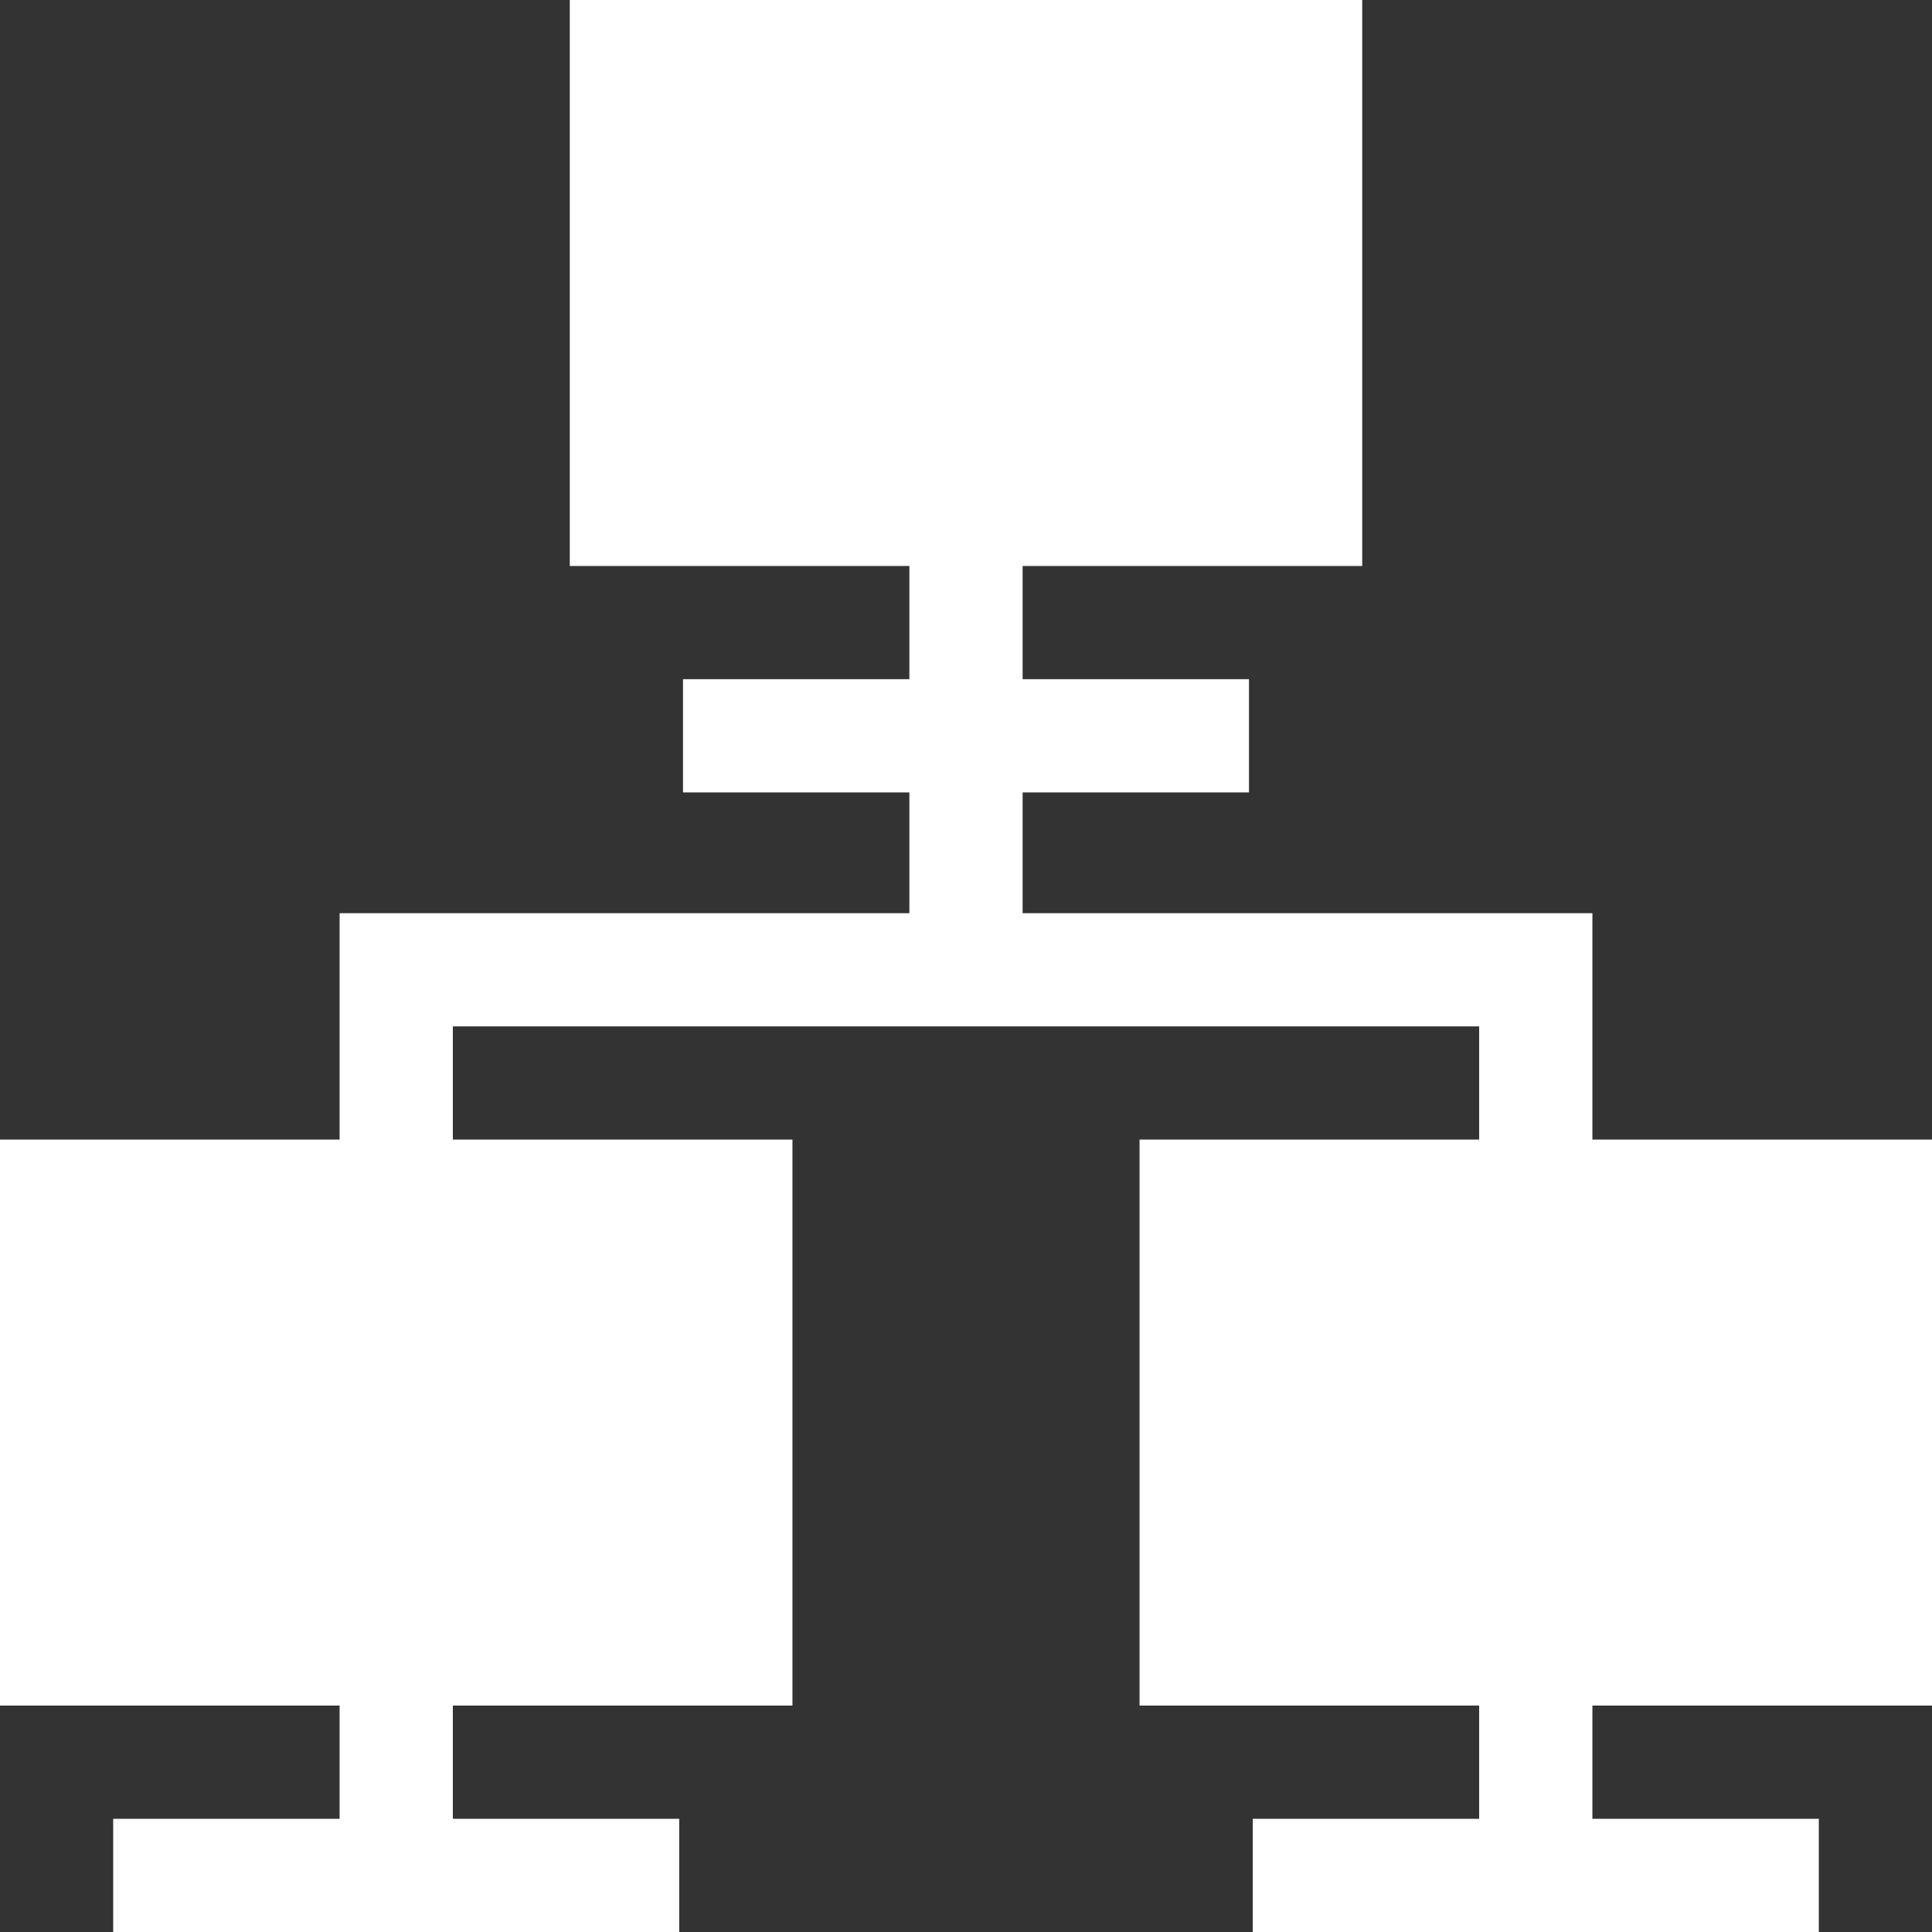 <?xml version="1.0" encoding="UTF-8"?>
<svg xmlns="http://www.w3.org/2000/svg" width="36" height="36" viewBox="0 0 36 36" fill="none">
  <rect x="0" y="0" width="36" height="36" fill="#333333" stroke="none"/>
  <g clip-path="url(#clip0_2655_3216)">
    <path d="M29.672 17.016C29.337 17.016 18.462 17.016 19.055 17.016V14.766H23.273V12.656H19.055V10.547H25.383V0H10.617V10.547H16.945V12.656H12.727V14.766H16.945V17.016C16.564 17.016 6.013 17.016 6.328 17.016C6.328 17.25 6.328 21.463 6.328 21.234H0V31.781H6.328V33.891H2.109V36C2.919 36 13.184 36 12.656 36V33.891H8.438V31.781H14.766V21.234H8.438V19.125C8.682 19.125 28.458 19.125 27.562 19.125V21.234H21.234V31.781H27.562V33.891H23.344V36C24.153 36 34.419 36 33.891 36V33.891H29.672V31.781H36V21.234H29.672C29.672 21 29.672 16.787 29.672 17.016Z" fill="white"></path>
  </g>
  <defs>
    <clipPath id="clip0_2655_3216">
      <rect width="36" height="36" fill="white"></rect>
    </clipPath>
  </defs>
</svg>
